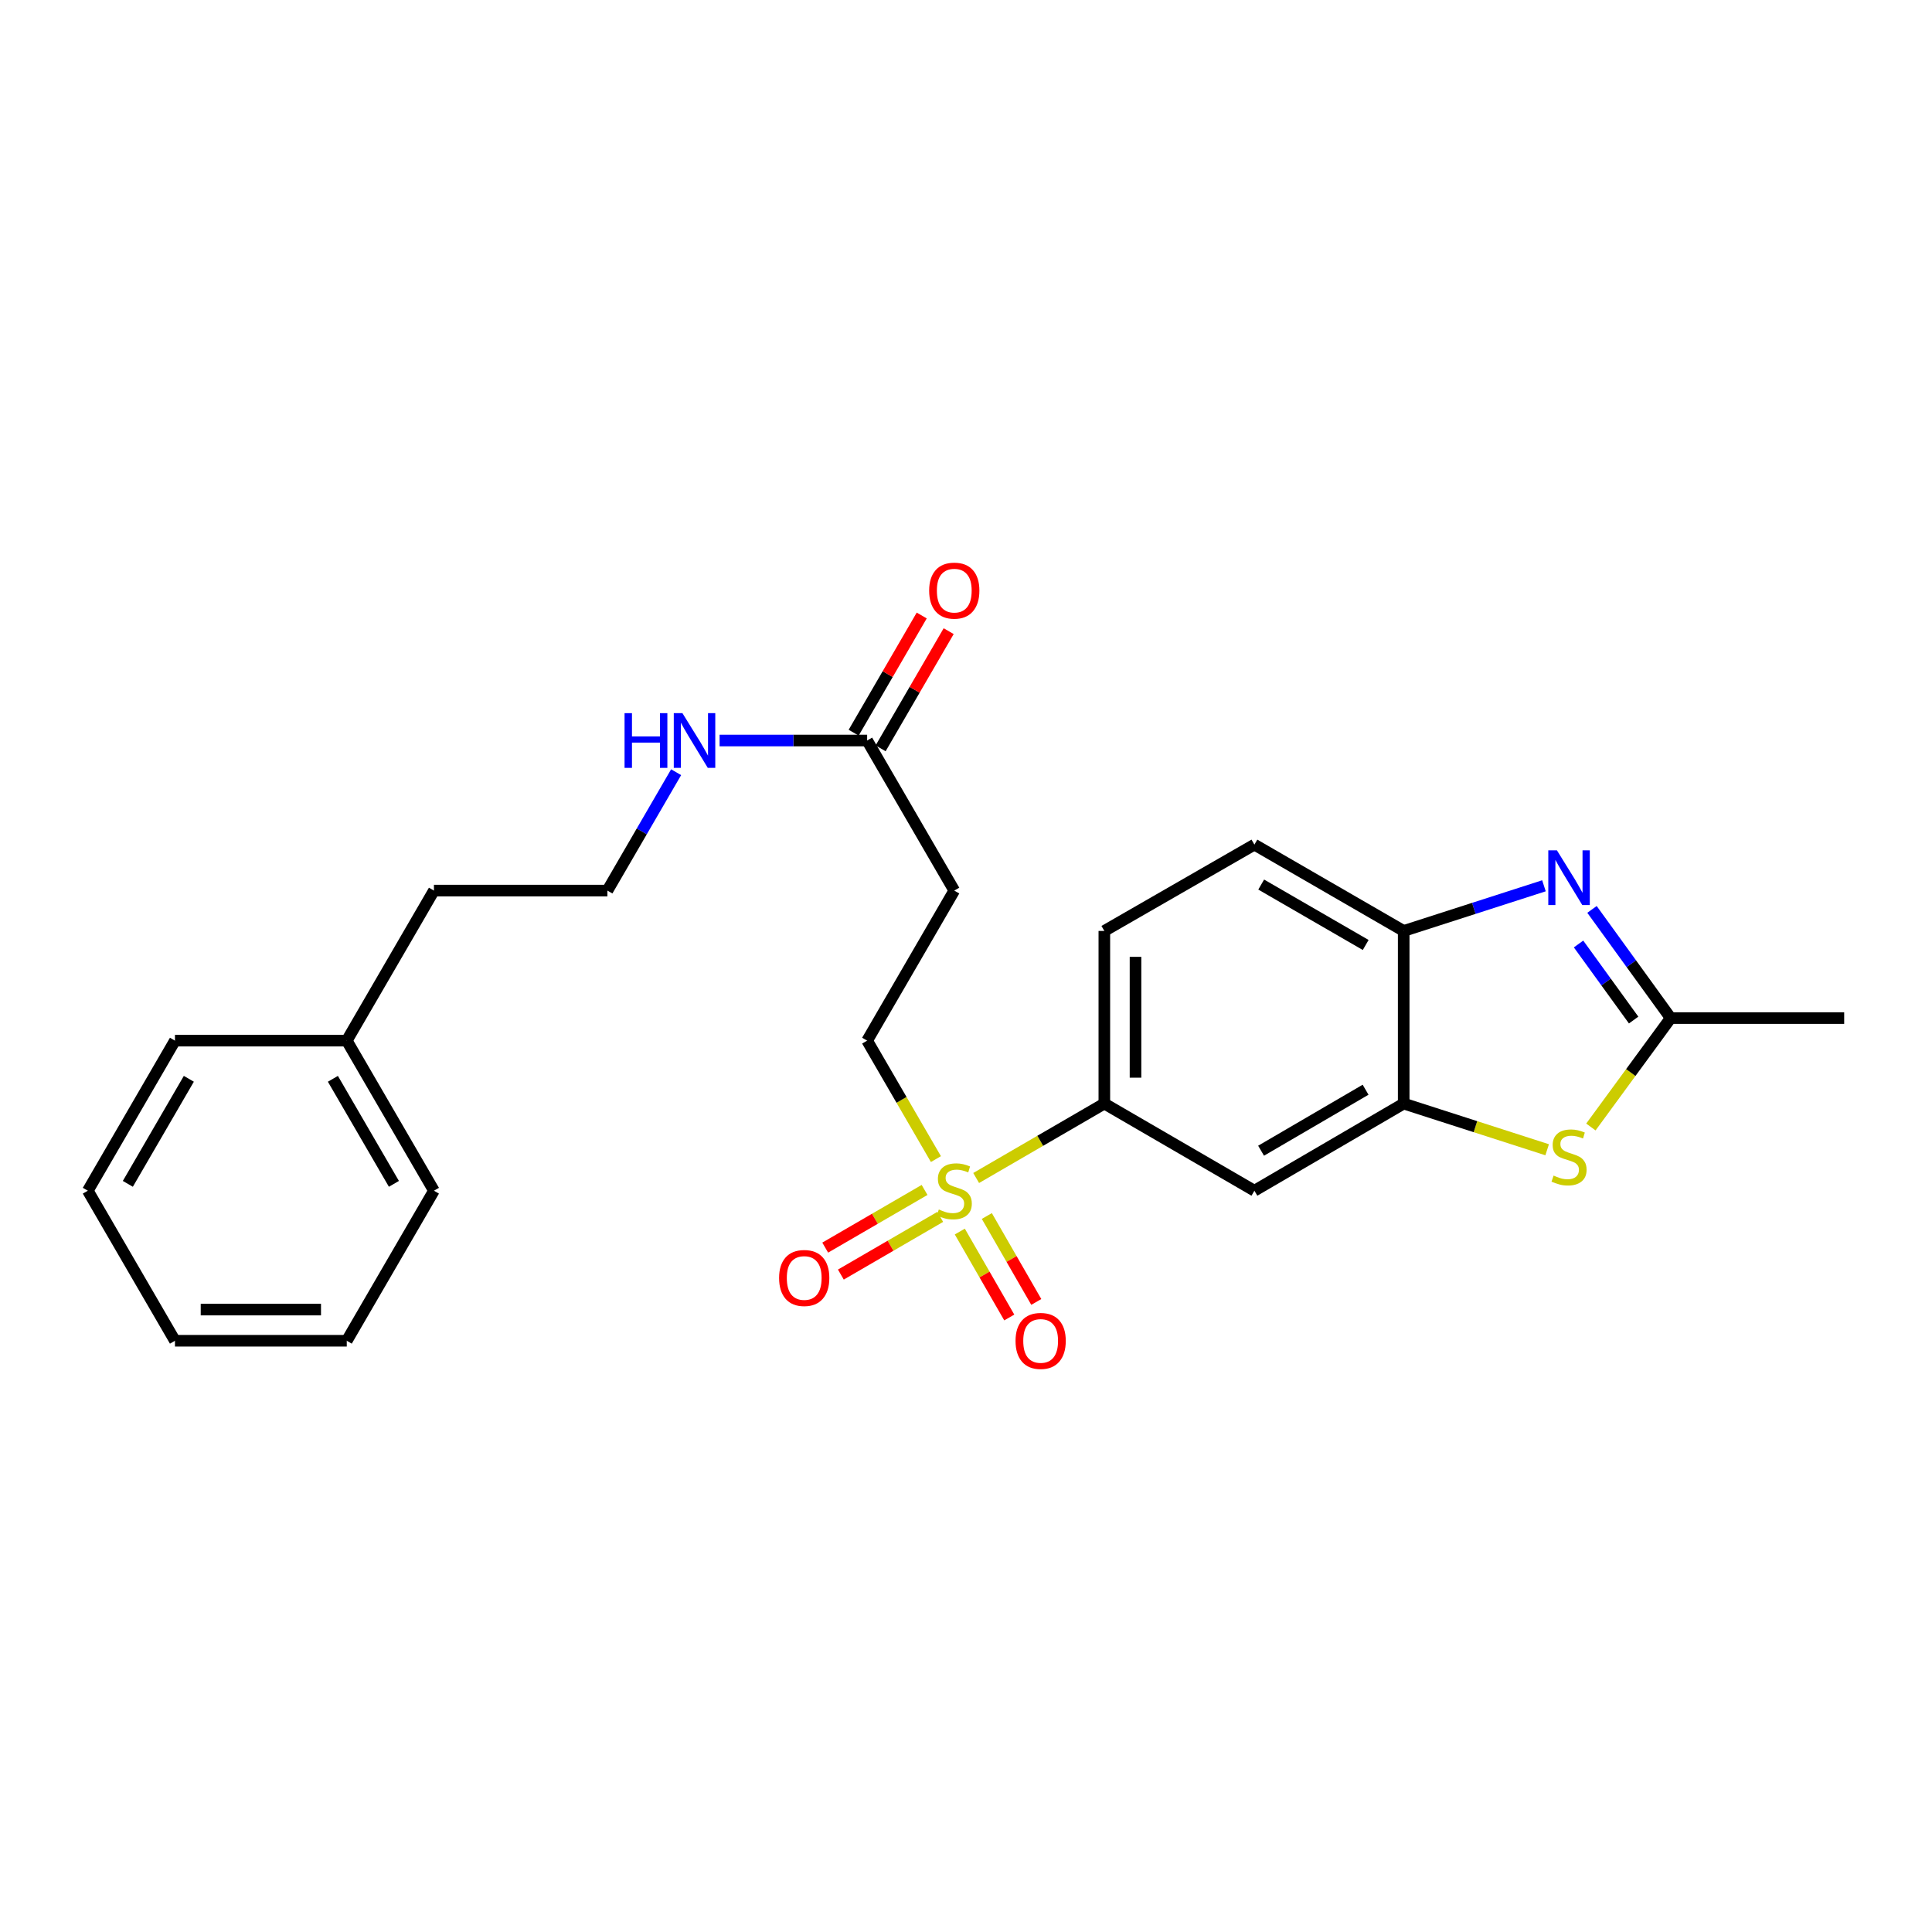 <?xml version='1.0' encoding='iso-8859-1'?>
<svg version='1.1' baseProfile='full'
              xmlns='http://www.w3.org/2000/svg'
                      xmlns:rdkit='http://www.rdkit.org/xml'
                      xmlns:xlink='http://www.w3.org/1999/xlink'
                  xml:space='preserve'
width='1000px' height='1000px' viewBox='0 0 1000 1000'>
<!-- END OF HEADER -->
<rect style='opacity:1.0;fill:#FFFFFF;stroke:none' width='1000' height='1000' x='0' y='0'> </rect>
<path class='bond-4' d='M 505.258,609.733 L 538.431,590.47' style='fill:none;fill-rule:evenodd;stroke:#CCCC00;stroke-width:6px;stroke-linecap:butt;stroke-linejoin:miter;stroke-opacity:1' />
<path class='bond-4' d='M 538.431,590.47 L 571.605,571.208' style='fill:none;fill-rule:evenodd;stroke:#000000;stroke-width:6px;stroke-linecap:butt;stroke-linejoin:miter;stroke-opacity:1' />
<path class='bond-8' d='M 484.429,599.944 L 466.63,569.29' style='fill:none;fill-rule:evenodd;stroke:#CCCC00;stroke-width:6px;stroke-linecap:butt;stroke-linejoin:miter;stroke-opacity:1' />
<path class='bond-8' d='M 466.63,569.29 L 448.831,538.636' style='fill:none;fill-rule:evenodd;stroke:#000000;stroke-width:6px;stroke-linecap:butt;stroke-linejoin:miter;stroke-opacity:1' />
<path class='bond-10' d='M 478.557,615.908 L 452.842,630.836' style='fill:none;fill-rule:evenodd;stroke:#CCCC00;stroke-width:6px;stroke-linecap:butt;stroke-linejoin:miter;stroke-opacity:1' />
<path class='bond-10' d='M 452.842,630.836 L 427.127,645.765' style='fill:none;fill-rule:evenodd;stroke:#FF0000;stroke-width:6px;stroke-linecap:butt;stroke-linejoin:miter;stroke-opacity:1' />
<path class='bond-10' d='M 486.657,629.86 L 460.942,644.789' style='fill:none;fill-rule:evenodd;stroke:#CCCC00;stroke-width:6px;stroke-linecap:butt;stroke-linejoin:miter;stroke-opacity:1' />
<path class='bond-10' d='M 460.942,644.789 L 435.227,659.717' style='fill:none;fill-rule:evenodd;stroke:#FF0000;stroke-width:6px;stroke-linecap:butt;stroke-linejoin:miter;stroke-opacity:1' />
<path class='bond-11' d='M 496.796,637.454 L 509.598,659.692' style='fill:none;fill-rule:evenodd;stroke:#CCCC00;stroke-width:6px;stroke-linecap:butt;stroke-linejoin:miter;stroke-opacity:1' />
<path class='bond-11' d='M 509.598,659.692 L 522.399,681.931' style='fill:none;fill-rule:evenodd;stroke:#FF0000;stroke-width:6px;stroke-linecap:butt;stroke-linejoin:miter;stroke-opacity:1' />
<path class='bond-11' d='M 510.778,629.405 L 523.58,651.643' style='fill:none;fill-rule:evenodd;stroke:#CCCC00;stroke-width:6px;stroke-linecap:butt;stroke-linejoin:miter;stroke-opacity:1' />
<path class='bond-11' d='M 523.58,651.643 L 536.382,673.882' style='fill:none;fill-rule:evenodd;stroke:#FF0000;stroke-width:6px;stroke-linecap:butt;stroke-linejoin:miter;stroke-opacity:1' />
<path class='bond-0' d='M 799.146,458.485 L 762.846,470.171' style='fill:none;fill-rule:evenodd;stroke:#0000FF;stroke-width:6px;stroke-linecap:butt;stroke-linejoin:miter;stroke-opacity:1' />
<path class='bond-0' d='M 762.846,470.171 L 726.547,481.856' style='fill:none;fill-rule:evenodd;stroke:#000000;stroke-width:6px;stroke-linecap:butt;stroke-linejoin:miter;stroke-opacity:1' />
<path class='bond-26' d='M 824.012,470.707 L 844.379,498.832' style='fill:none;fill-rule:evenodd;stroke:#0000FF;stroke-width:6px;stroke-linecap:butt;stroke-linejoin:miter;stroke-opacity:1' />
<path class='bond-26' d='M 844.379,498.832 L 864.746,526.958' style='fill:none;fill-rule:evenodd;stroke:#000000;stroke-width:6px;stroke-linecap:butt;stroke-linejoin:miter;stroke-opacity:1' />
<path class='bond-26' d='M 817.055,488.607 L 831.312,508.295' style='fill:none;fill-rule:evenodd;stroke:#0000FF;stroke-width:6px;stroke-linecap:butt;stroke-linejoin:miter;stroke-opacity:1' />
<path class='bond-26' d='M 831.312,508.295 L 845.569,527.982' style='fill:none;fill-rule:evenodd;stroke:#000000;stroke-width:6px;stroke-linecap:butt;stroke-linejoin:miter;stroke-opacity:1' />
<path class='bond-1' d='M 800.806,595.113 L 763.676,583.16' style='fill:none;fill-rule:evenodd;stroke:#CCCC00;stroke-width:6px;stroke-linecap:butt;stroke-linejoin:miter;stroke-opacity:1' />
<path class='bond-1' d='M 763.676,583.16 L 726.547,571.208' style='fill:none;fill-rule:evenodd;stroke:#000000;stroke-width:6px;stroke-linecap:butt;stroke-linejoin:miter;stroke-opacity:1' />
<path class='bond-2' d='M 823.439,583.331 L 844.092,555.144' style='fill:none;fill-rule:evenodd;stroke:#CCCC00;stroke-width:6px;stroke-linecap:butt;stroke-linejoin:miter;stroke-opacity:1' />
<path class='bond-2' d='M 844.092,555.144 L 864.746,526.958' style='fill:none;fill-rule:evenodd;stroke:#000000;stroke-width:6px;stroke-linecap:butt;stroke-linejoin:miter;stroke-opacity:1' />
<path class='bond-17' d='M 864.746,526.958 L 954.545,526.958' style='fill:none;fill-rule:evenodd;stroke:#000000;stroke-width:6px;stroke-linecap:butt;stroke-linejoin:miter;stroke-opacity:1' />
<path class='bond-3' d='M 726.547,571.208 L 649.277,616.309' style='fill:none;fill-rule:evenodd;stroke:#000000;stroke-width:6px;stroke-linecap:butt;stroke-linejoin:miter;stroke-opacity:1' />
<path class='bond-3' d='M 706.824,564.039 L 652.735,595.61' style='fill:none;fill-rule:evenodd;stroke:#000000;stroke-width:6px;stroke-linecap:butt;stroke-linejoin:miter;stroke-opacity:1' />
<path class='bond-25' d='M 726.547,571.208 L 726.547,481.856' style='fill:none;fill-rule:evenodd;stroke:#000000;stroke-width:6px;stroke-linecap:butt;stroke-linejoin:miter;stroke-opacity:1' />
<path class='bond-6' d='M 571.605,571.208 L 649.277,616.309' style='fill:none;fill-rule:evenodd;stroke:#000000;stroke-width:6px;stroke-linecap:butt;stroke-linejoin:miter;stroke-opacity:1' />
<path class='bond-13' d='M 571.605,571.208 L 571.605,481.856' style='fill:none;fill-rule:evenodd;stroke:#000000;stroke-width:6px;stroke-linecap:butt;stroke-linejoin:miter;stroke-opacity:1' />
<path class='bond-13' d='M 587.738,557.805 L 587.738,495.259' style='fill:none;fill-rule:evenodd;stroke:#000000;stroke-width:6px;stroke-linecap:butt;stroke-linejoin:miter;stroke-opacity:1' />
<path class='bond-5' d='M 726.547,481.856 L 649.277,437.176' style='fill:none;fill-rule:evenodd;stroke:#000000;stroke-width:6px;stroke-linecap:butt;stroke-linejoin:miter;stroke-opacity:1' />
<path class='bond-5' d='M 706.88,489.121 L 652.792,457.845' style='fill:none;fill-rule:evenodd;stroke:#000000;stroke-width:6px;stroke-linecap:butt;stroke-linejoin:miter;stroke-opacity:1' />
<path class='bond-7' d='M 448.831,383.291 L 493.932,460.964' style='fill:none;fill-rule:evenodd;stroke:#000000;stroke-width:6px;stroke-linecap:butt;stroke-linejoin:miter;stroke-opacity:1' />
<path class='bond-14' d='M 455.806,387.342 L 473.419,357.013' style='fill:none;fill-rule:evenodd;stroke:#000000;stroke-width:6px;stroke-linecap:butt;stroke-linejoin:miter;stroke-opacity:1' />
<path class='bond-14' d='M 473.419,357.013 L 491.032,326.684' style='fill:none;fill-rule:evenodd;stroke:#FF0000;stroke-width:6px;stroke-linecap:butt;stroke-linejoin:miter;stroke-opacity:1' />
<path class='bond-14' d='M 441.855,379.24 L 459.468,348.911' style='fill:none;fill-rule:evenodd;stroke:#000000;stroke-width:6px;stroke-linecap:butt;stroke-linejoin:miter;stroke-opacity:1' />
<path class='bond-14' d='M 459.468,348.911 L 477.081,318.582' style='fill:none;fill-rule:evenodd;stroke:#FF0000;stroke-width:6px;stroke-linecap:butt;stroke-linejoin:miter;stroke-opacity:1' />
<path class='bond-15' d='M 448.831,383.291 L 410.646,383.291' style='fill:none;fill-rule:evenodd;stroke:#000000;stroke-width:6px;stroke-linecap:butt;stroke-linejoin:miter;stroke-opacity:1' />
<path class='bond-15' d='M 410.646,383.291 L 372.462,383.291' style='fill:none;fill-rule:evenodd;stroke:#0000FF;stroke-width:6px;stroke-linecap:butt;stroke-linejoin:miter;stroke-opacity:1' />
<path class='bond-9' d='M 448.831,538.636 L 493.932,460.964' style='fill:none;fill-rule:evenodd;stroke:#000000;stroke-width:6px;stroke-linecap:butt;stroke-linejoin:miter;stroke-opacity:1' />
<path class='bond-12' d='M 649.277,437.176 L 571.605,481.856' style='fill:none;fill-rule:evenodd;stroke:#000000;stroke-width:6px;stroke-linecap:butt;stroke-linejoin:miter;stroke-opacity:1' />
<path class='bond-16' d='M 349.962,399.696 L 332.175,430.33' style='fill:none;fill-rule:evenodd;stroke:#0000FF;stroke-width:6px;stroke-linecap:butt;stroke-linejoin:miter;stroke-opacity:1' />
<path class='bond-16' d='M 332.175,430.33 L 314.387,460.964' style='fill:none;fill-rule:evenodd;stroke:#000000;stroke-width:6px;stroke-linecap:butt;stroke-linejoin:miter;stroke-opacity:1' />
<path class='bond-19' d='M 314.387,460.964 L 224.605,460.964' style='fill:none;fill-rule:evenodd;stroke:#000000;stroke-width:6px;stroke-linecap:butt;stroke-linejoin:miter;stroke-opacity:1' />
<path class='bond-18' d='M 179.486,538.636 L 224.605,460.964' style='fill:none;fill-rule:evenodd;stroke:#000000;stroke-width:6px;stroke-linecap:butt;stroke-linejoin:miter;stroke-opacity:1' />
<path class='bond-20' d='M 179.486,538.636 L 224.605,616.309' style='fill:none;fill-rule:evenodd;stroke:#000000;stroke-width:6px;stroke-linecap:butt;stroke-linejoin:miter;stroke-opacity:1' />
<path class='bond-20' d='M 172.304,558.391 L 203.887,612.762' style='fill:none;fill-rule:evenodd;stroke:#000000;stroke-width:6px;stroke-linecap:butt;stroke-linejoin:miter;stroke-opacity:1' />
<path class='bond-21' d='M 179.486,538.636 L 90.556,538.636' style='fill:none;fill-rule:evenodd;stroke:#000000;stroke-width:6px;stroke-linecap:butt;stroke-linejoin:miter;stroke-opacity:1' />
<path class='bond-23' d='M 224.605,616.309 L 179.486,693.973' style='fill:none;fill-rule:evenodd;stroke:#000000;stroke-width:6px;stroke-linecap:butt;stroke-linejoin:miter;stroke-opacity:1' />
<path class='bond-22' d='M 90.556,538.636 L 45.455,616.309' style='fill:none;fill-rule:evenodd;stroke:#000000;stroke-width:6px;stroke-linecap:butt;stroke-linejoin:miter;stroke-opacity:1' />
<path class='bond-22' d='M 97.743,558.388 L 66.171,612.759' style='fill:none;fill-rule:evenodd;stroke:#000000;stroke-width:6px;stroke-linecap:butt;stroke-linejoin:miter;stroke-opacity:1' />
<path class='bond-24' d='M 45.455,616.309 L 90.556,693.973' style='fill:none;fill-rule:evenodd;stroke:#000000;stroke-width:6px;stroke-linecap:butt;stroke-linejoin:miter;stroke-opacity:1' />
<path class='bond-27' d='M 179.486,693.973 L 90.556,693.973' style='fill:none;fill-rule:evenodd;stroke:#000000;stroke-width:6px;stroke-linecap:butt;stroke-linejoin:miter;stroke-opacity:1' />
<path class='bond-27' d='M 166.147,677.839 L 103.895,677.839' style='fill:none;fill-rule:evenodd;stroke:#000000;stroke-width:6px;stroke-linecap:butt;stroke-linejoin:miter;stroke-opacity:1' />
<path  class='atom-0' d='M 485.932 626.029
Q 486.252 626.149, 487.572 626.709
Q 488.892 627.269, 490.332 627.629
Q 491.812 627.949, 493.252 627.949
Q 495.932 627.949, 497.492 626.669
Q 499.052 625.349, 499.052 623.069
Q 499.052 621.509, 498.252 620.549
Q 497.492 619.589, 496.292 619.069
Q 495.092 618.549, 493.092 617.949
Q 490.572 617.189, 489.052 616.469
Q 487.572 615.749, 486.492 614.229
Q 485.452 612.709, 485.452 610.149
Q 485.452 606.589, 487.852 604.389
Q 490.292 602.189, 495.092 602.189
Q 498.372 602.189, 502.092 603.749
L 501.172 606.829
Q 497.772 605.429, 495.212 605.429
Q 492.452 605.429, 490.932 606.589
Q 489.412 607.709, 489.452 609.669
Q 489.452 611.189, 490.212 612.109
Q 491.012 613.029, 492.132 613.549
Q 493.292 614.069, 495.212 614.669
Q 497.772 615.469, 499.292 616.269
Q 500.812 617.069, 501.892 618.709
Q 503.012 620.309, 503.012 623.069
Q 503.012 626.989, 500.372 629.109
Q 497.772 631.189, 493.412 631.189
Q 490.892 631.189, 488.972 630.629
Q 487.092 630.109, 484.852 629.189
L 485.932 626.029
' fill='#CCCC00'/>
<path  class='atom-1' d='M 805.874 440.144
L 815.154 455.144
Q 816.074 456.624, 817.554 459.304
Q 819.034 461.984, 819.114 462.144
L 819.114 440.144
L 822.874 440.144
L 822.874 468.464
L 818.994 468.464
L 809.034 452.064
Q 807.874 450.144, 806.634 447.944
Q 805.434 445.744, 805.074 445.064
L 805.074 468.464
L 801.394 468.464
L 801.394 440.144
L 805.874 440.144
' fill='#0000FF'/>
<path  class='atom-2' d='M 804.134 608.48
Q 804.454 608.6, 805.774 609.16
Q 807.094 609.72, 808.534 610.08
Q 810.014 610.4, 811.454 610.4
Q 814.134 610.4, 815.694 609.12
Q 817.254 607.8, 817.254 605.52
Q 817.254 603.96, 816.454 603
Q 815.694 602.04, 814.494 601.52
Q 813.294 601, 811.294 600.4
Q 808.774 599.64, 807.254 598.92
Q 805.774 598.2, 804.694 596.68
Q 803.654 595.16, 803.654 592.6
Q 803.654 589.04, 806.054 586.84
Q 808.494 584.64, 813.294 584.64
Q 816.574 584.64, 820.294 586.2
L 819.374 589.28
Q 815.974 587.88, 813.414 587.88
Q 810.654 587.88, 809.134 589.04
Q 807.614 590.16, 807.654 592.12
Q 807.654 593.64, 808.414 594.56
Q 809.214 595.48, 810.334 596
Q 811.494 596.52, 813.414 597.12
Q 815.974 597.92, 817.494 598.72
Q 819.014 599.52, 820.094 601.16
Q 821.214 602.76, 821.214 605.52
Q 821.214 609.44, 818.574 611.56
Q 815.974 613.64, 811.614 613.64
Q 809.094 613.64, 807.174 613.08
Q 805.294 612.56, 803.054 611.64
L 804.134 608.48
' fill='#CCCC00'/>
<path  class='atom-11' d='M 403.259 661.481
Q 403.259 654.681, 406.619 650.881
Q 409.979 647.081, 416.259 647.081
Q 422.539 647.081, 425.899 650.881
Q 429.259 654.681, 429.259 661.481
Q 429.259 668.361, 425.859 672.281
Q 422.459 676.161, 416.259 676.161
Q 410.019 676.161, 406.619 672.281
Q 403.259 668.401, 403.259 661.481
M 416.259 672.961
Q 420.579 672.961, 422.899 670.081
Q 425.259 667.161, 425.259 661.481
Q 425.259 655.921, 422.899 653.121
Q 420.579 650.281, 416.259 650.281
Q 411.939 650.281, 409.579 653.081
Q 407.259 655.881, 407.259 661.481
Q 407.259 667.201, 409.579 670.081
Q 411.939 672.961, 416.259 672.961
' fill='#FF0000'/>
<path  class='atom-12' d='M 525.639 694.053
Q 525.639 687.253, 528.999 683.453
Q 532.359 679.653, 538.639 679.653
Q 544.919 679.653, 548.279 683.453
Q 551.639 687.253, 551.639 694.053
Q 551.639 700.933, 548.239 704.853
Q 544.839 708.733, 538.639 708.733
Q 532.399 708.733, 528.999 704.853
Q 525.639 700.973, 525.639 694.053
M 538.639 705.533
Q 542.959 705.533, 545.279 702.653
Q 547.639 699.733, 547.639 694.053
Q 547.639 688.493, 545.279 685.693
Q 542.959 682.853, 538.639 682.853
Q 534.319 682.853, 531.959 685.653
Q 529.639 688.453, 529.639 694.053
Q 529.639 699.773, 531.959 702.653
Q 534.319 705.533, 538.639 705.533
' fill='#FF0000'/>
<path  class='atom-15' d='M 480.932 305.707
Q 480.932 298.907, 484.292 295.107
Q 487.652 291.307, 493.932 291.307
Q 500.212 291.307, 503.572 295.107
Q 506.932 298.907, 506.932 305.707
Q 506.932 312.587, 503.532 316.507
Q 500.132 320.387, 493.932 320.387
Q 487.692 320.387, 484.292 316.507
Q 480.932 312.627, 480.932 305.707
M 493.932 317.187
Q 498.252 317.187, 500.572 314.307
Q 502.932 311.387, 502.932 305.707
Q 502.932 300.147, 500.572 297.347
Q 498.252 294.507, 493.932 294.507
Q 489.612 294.507, 487.252 297.307
Q 484.932 300.107, 484.932 305.707
Q 484.932 311.427, 487.252 314.307
Q 489.612 317.187, 493.932 317.187
' fill='#FF0000'/>
<path  class='atom-16' d='M 323.268 369.131
L 327.108 369.131
L 327.108 381.171
L 341.588 381.171
L 341.588 369.131
L 345.428 369.131
L 345.428 397.451
L 341.588 397.451
L 341.588 384.371
L 327.108 384.371
L 327.108 397.451
L 323.268 397.451
L 323.268 369.131
' fill='#0000FF'/>
<path  class='atom-16' d='M 353.228 369.131
L 362.508 384.131
Q 363.428 385.611, 364.908 388.291
Q 366.388 390.971, 366.468 391.131
L 366.468 369.131
L 370.228 369.131
L 370.228 397.451
L 366.348 397.451
L 356.388 381.051
Q 355.228 379.131, 353.988 376.931
Q 352.788 374.731, 352.428 374.051
L 352.428 397.451
L 348.748 397.451
L 348.748 369.131
L 353.228 369.131
' fill='#0000FF'/>
</svg>
